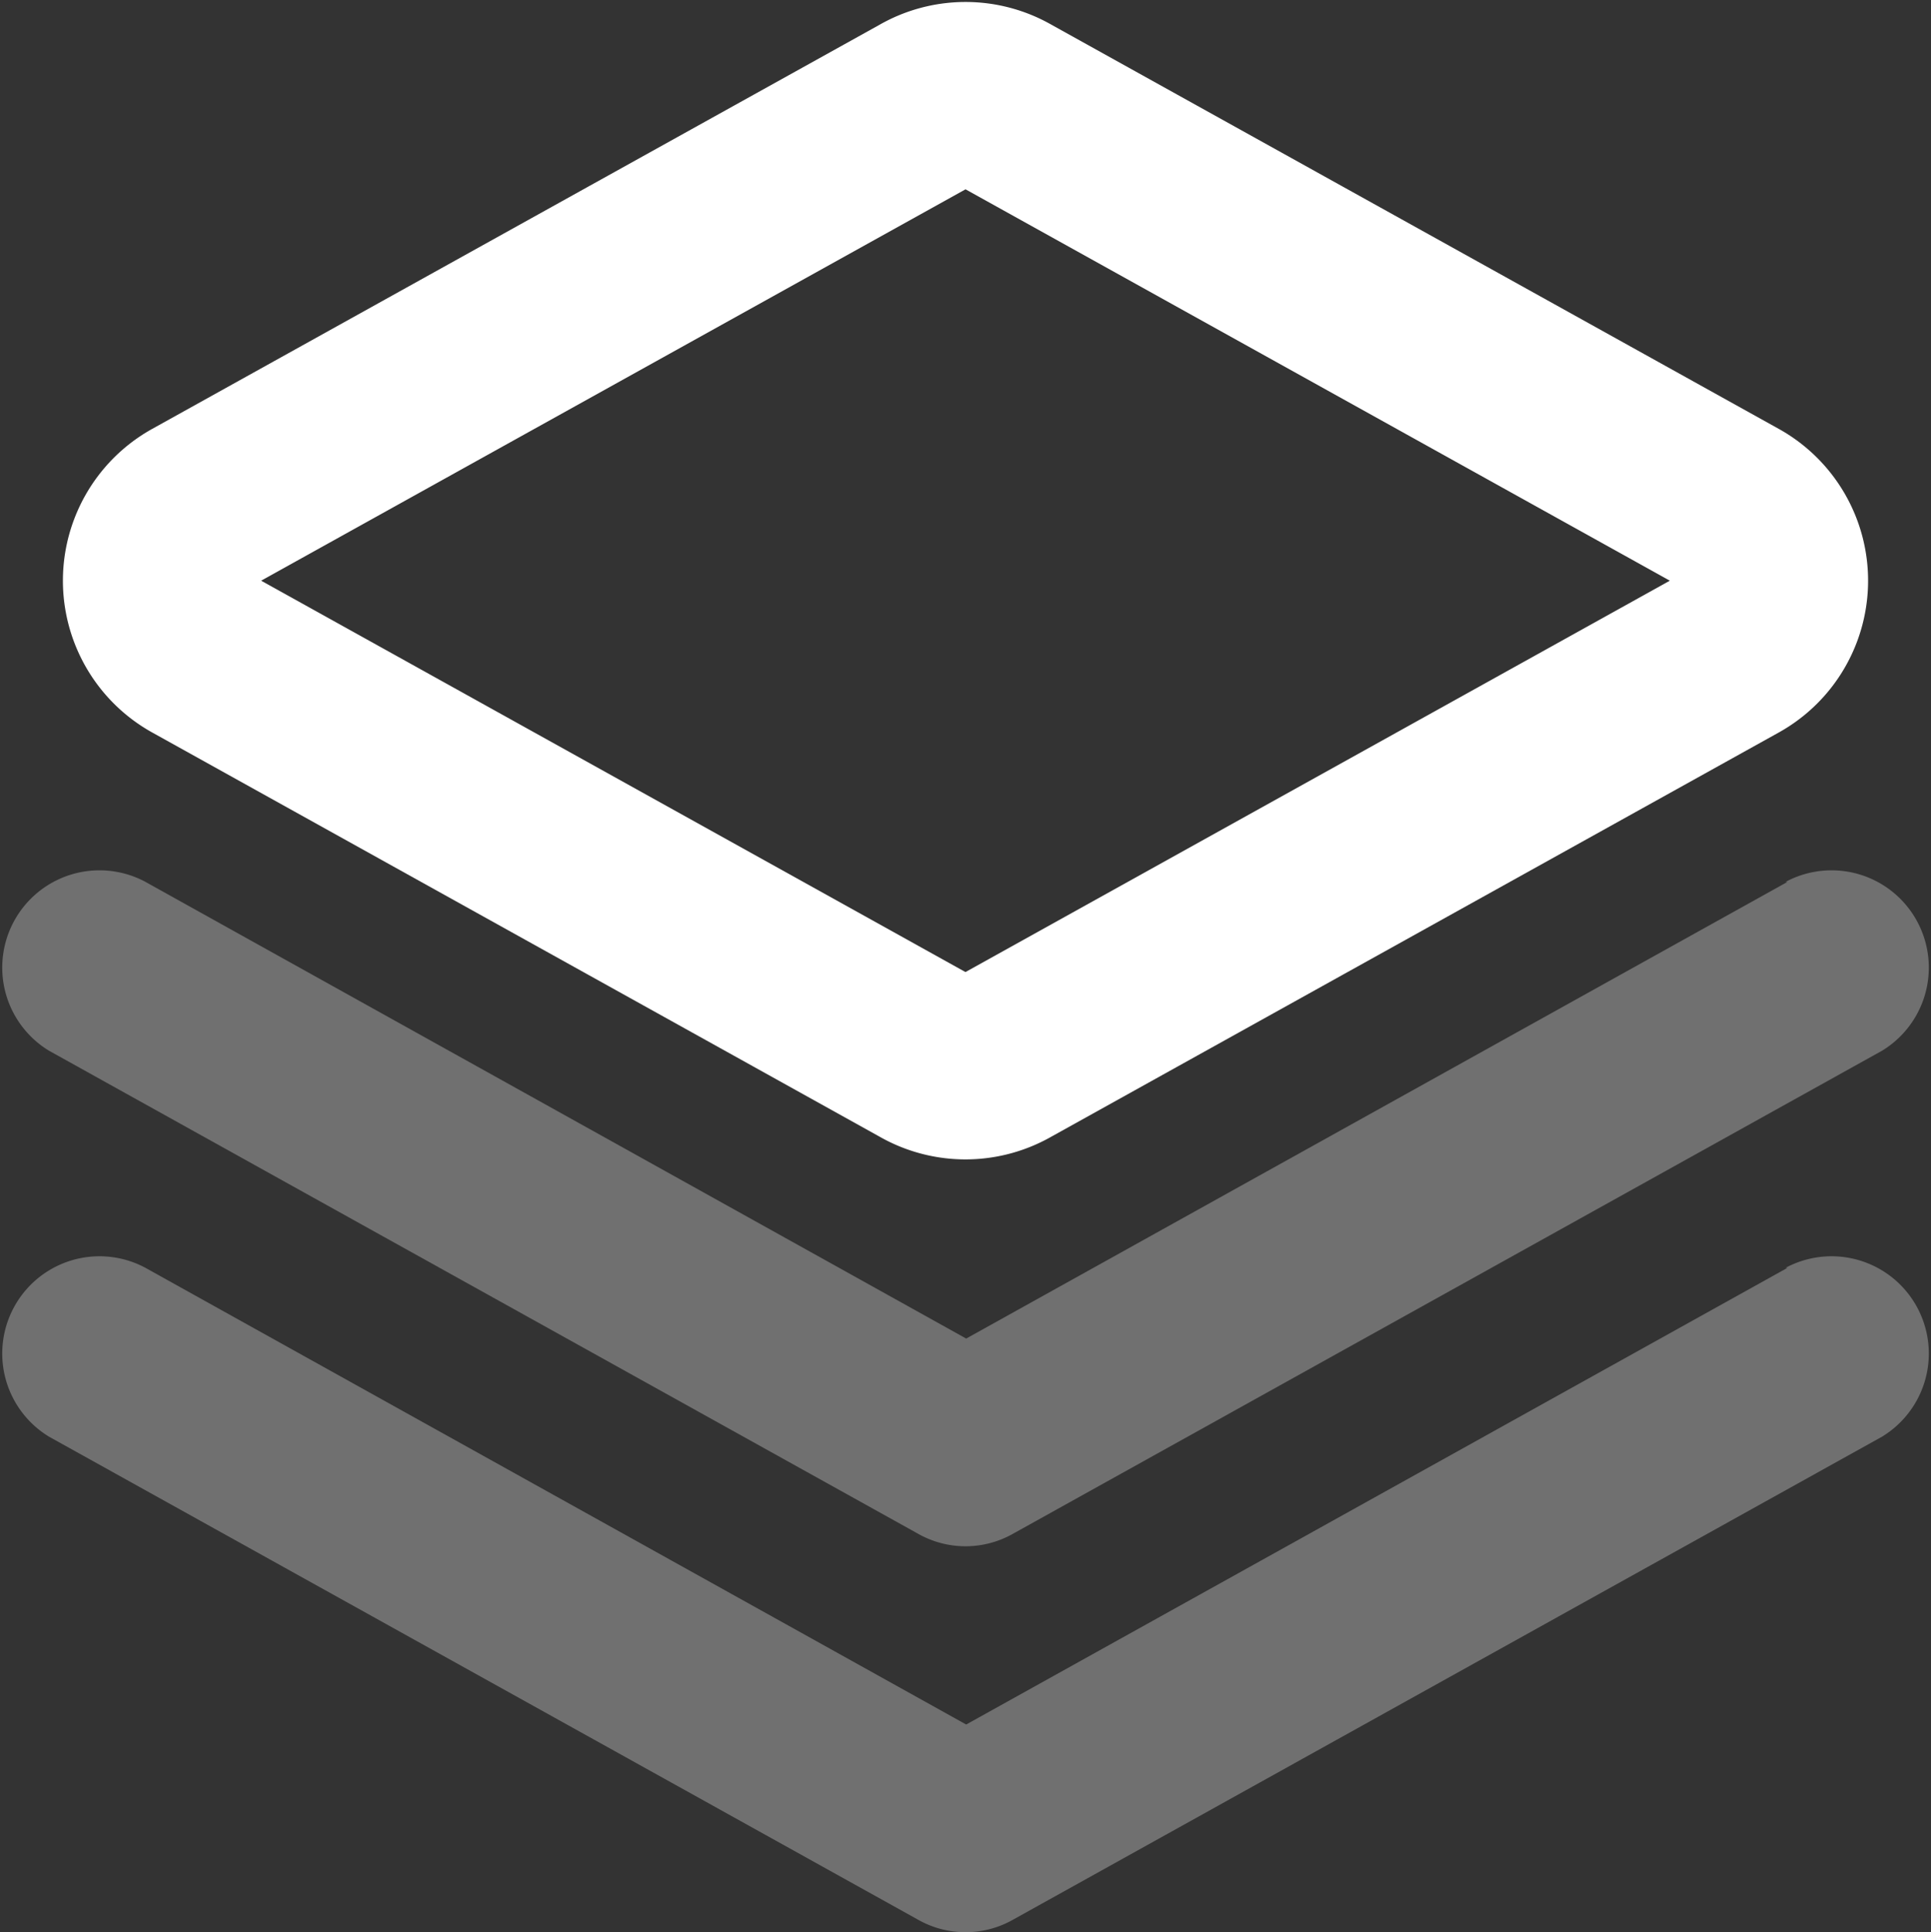 <svg xmlns="http://www.w3.org/2000/svg" width="31.214" height="31.232" viewBox="0 0 31.214 31.232">
  <rect x="0" y="0" width="31.214" height="31.232" fill="#333333" stroke="none"/>
  <g id="Group_96" data-name="Group 96" transform="translate(-663.722 -290.753)">
    <path id="Path_40" data-name="Path 40" d="M27.48,8.706,15.718,2.171a1.307,1.307,0,0,0-1.307,0L2.648,8.706a1.307,1.307,0,0,0,0,2.287l11.762,6.535a1.307,1.307,0,0,0,1.307,0L27.48,10.993a1.307,1.307,0,0,0,0-2.287Z" transform="translate(664.265 290.289)" fill="none" stroke="#fff" stroke-width="3"/>
    <path id="Path_41" data-name="Path 41" d="M30.876,15.2,17.6,22.581,4.334,15.2a1.572,1.572,0,0,0-1.559,2.729l14.035,7.8a1.559,1.559,0,0,0,1.559,0l14.035-7.8A1.572,1.572,0,0,0,30.845,15.2Z" transform="translate(661.74 296.045)" fill="#fff" opacity="0.3"/>
    <path id="Path_42" data-name="Path 42" d="M30.876,11.2,17.6,18.581,4.334,11.2a1.572,1.572,0,0,0-1.559,2.729l14.035,7.8a1.559,1.559,0,0,0,1.559,0l14.035-7.8A1.572,1.572,0,0,0,30.845,11.2Z" transform="translate(661.74 293.807)" fill="#fff" opacity="0.3"/>
  </g>
</svg>

